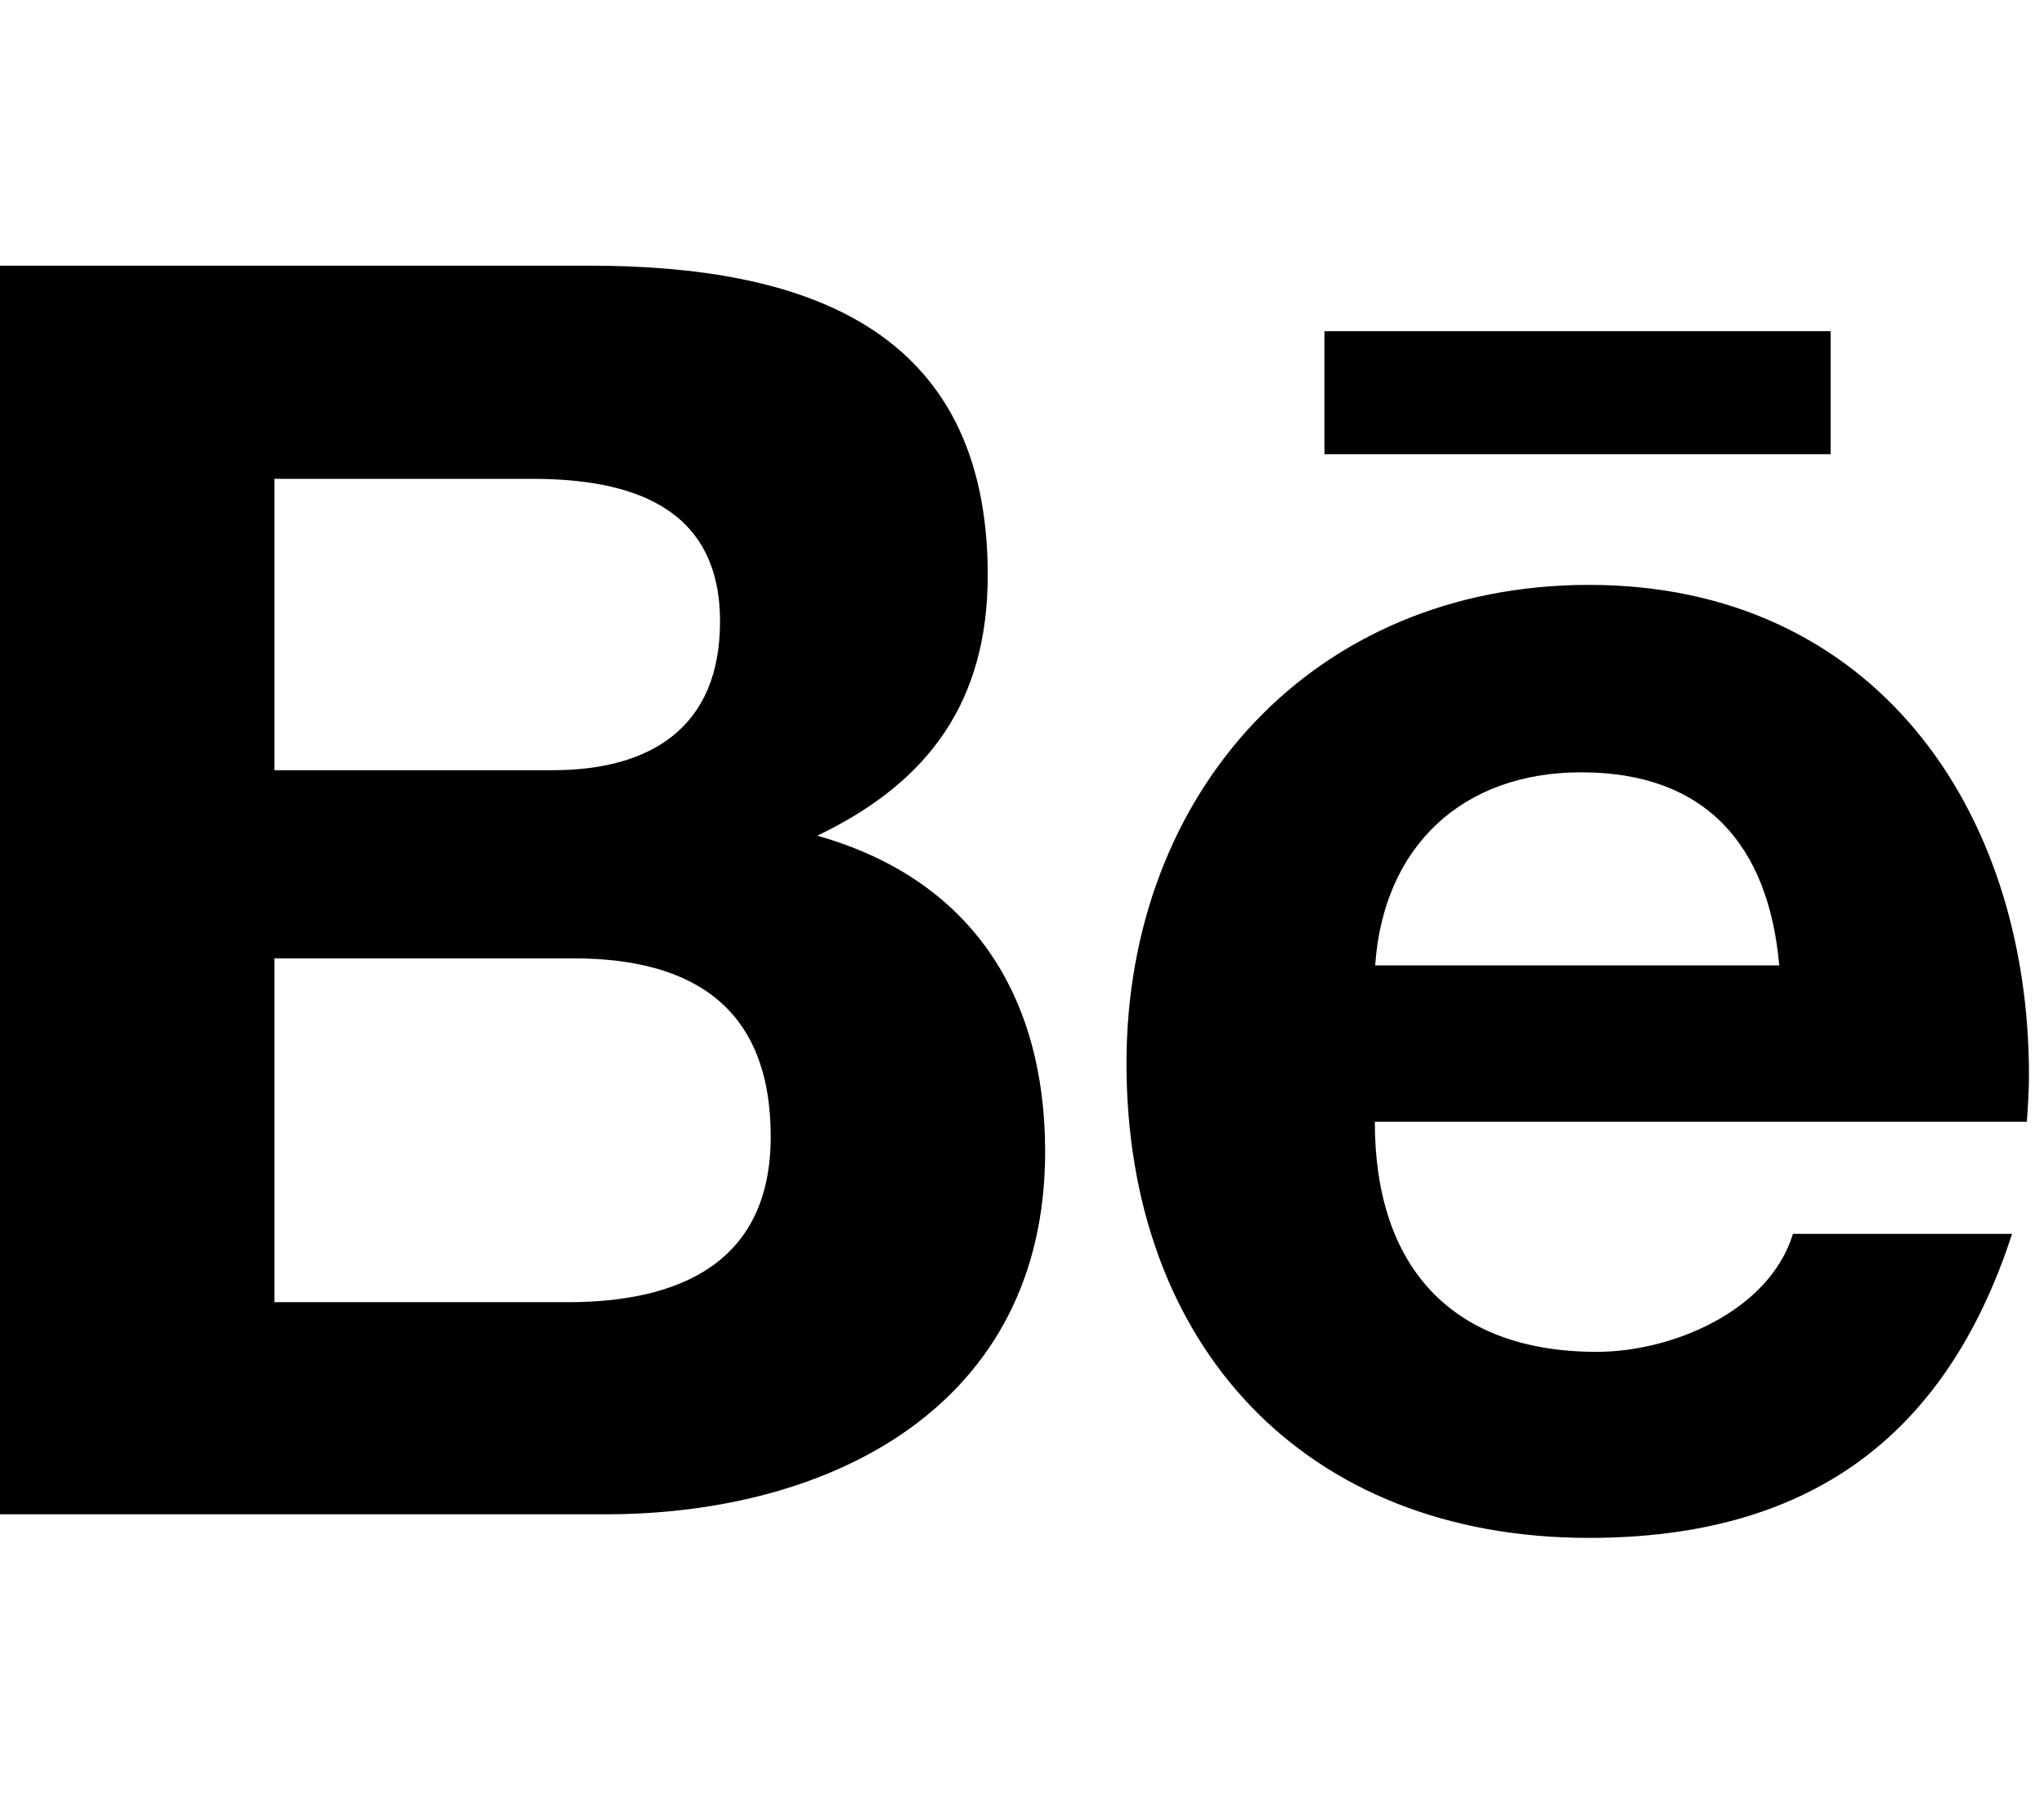 <svg width="34" height="30" viewBox="0 0 34 30" fill="none" xmlns="http://www.w3.org/2000/svg">
<g clip-path="url(#clip0)">
<path d="M13.594 13.898C15.457 13.008 16.43 11.66 16.43 9.562C16.43 5.426 13.348 4.418 9.791 4.418H0V25.184H10.066C13.84 25.184 17.385 23.373 17.385 19.154C17.385 16.547 16.148 14.619 13.594 13.898V13.898ZM4.564 7.963H8.848C10.494 7.963 11.977 8.426 11.977 10.336C11.977 12.1 10.822 12.809 9.193 12.809H4.564V7.963V7.963ZM9.445 21.656H4.564V15.938H9.539C11.549 15.938 12.82 16.775 12.82 18.902C12.82 21 11.303 21.656 9.445 21.656V21.656ZM30.451 7.553H22.031V5.508H30.451V7.553V7.553ZM33.75 17.883C33.75 13.435 31.148 9.727 26.432 9.727C21.85 9.727 18.738 13.172 18.738 17.684C18.738 22.365 21.686 25.576 26.432 25.576C30.023 25.576 32.35 23.959 33.469 20.52H29.824C29.432 21.803 27.814 22.482 26.561 22.482C24.141 22.482 22.869 21.064 22.869 18.656H33.715C33.732 18.41 33.75 18.146 33.75 17.883ZM22.875 16.055C23.01 14.08 24.322 12.844 26.303 12.844C28.377 12.844 29.42 14.062 29.596 16.055H22.875Z" fill="black"/>
</g>
<defs>
<clipPath id="clip0">
<rect width="33.75" height="30" fill="white"/>
</clipPath>
</defs>
</svg>
